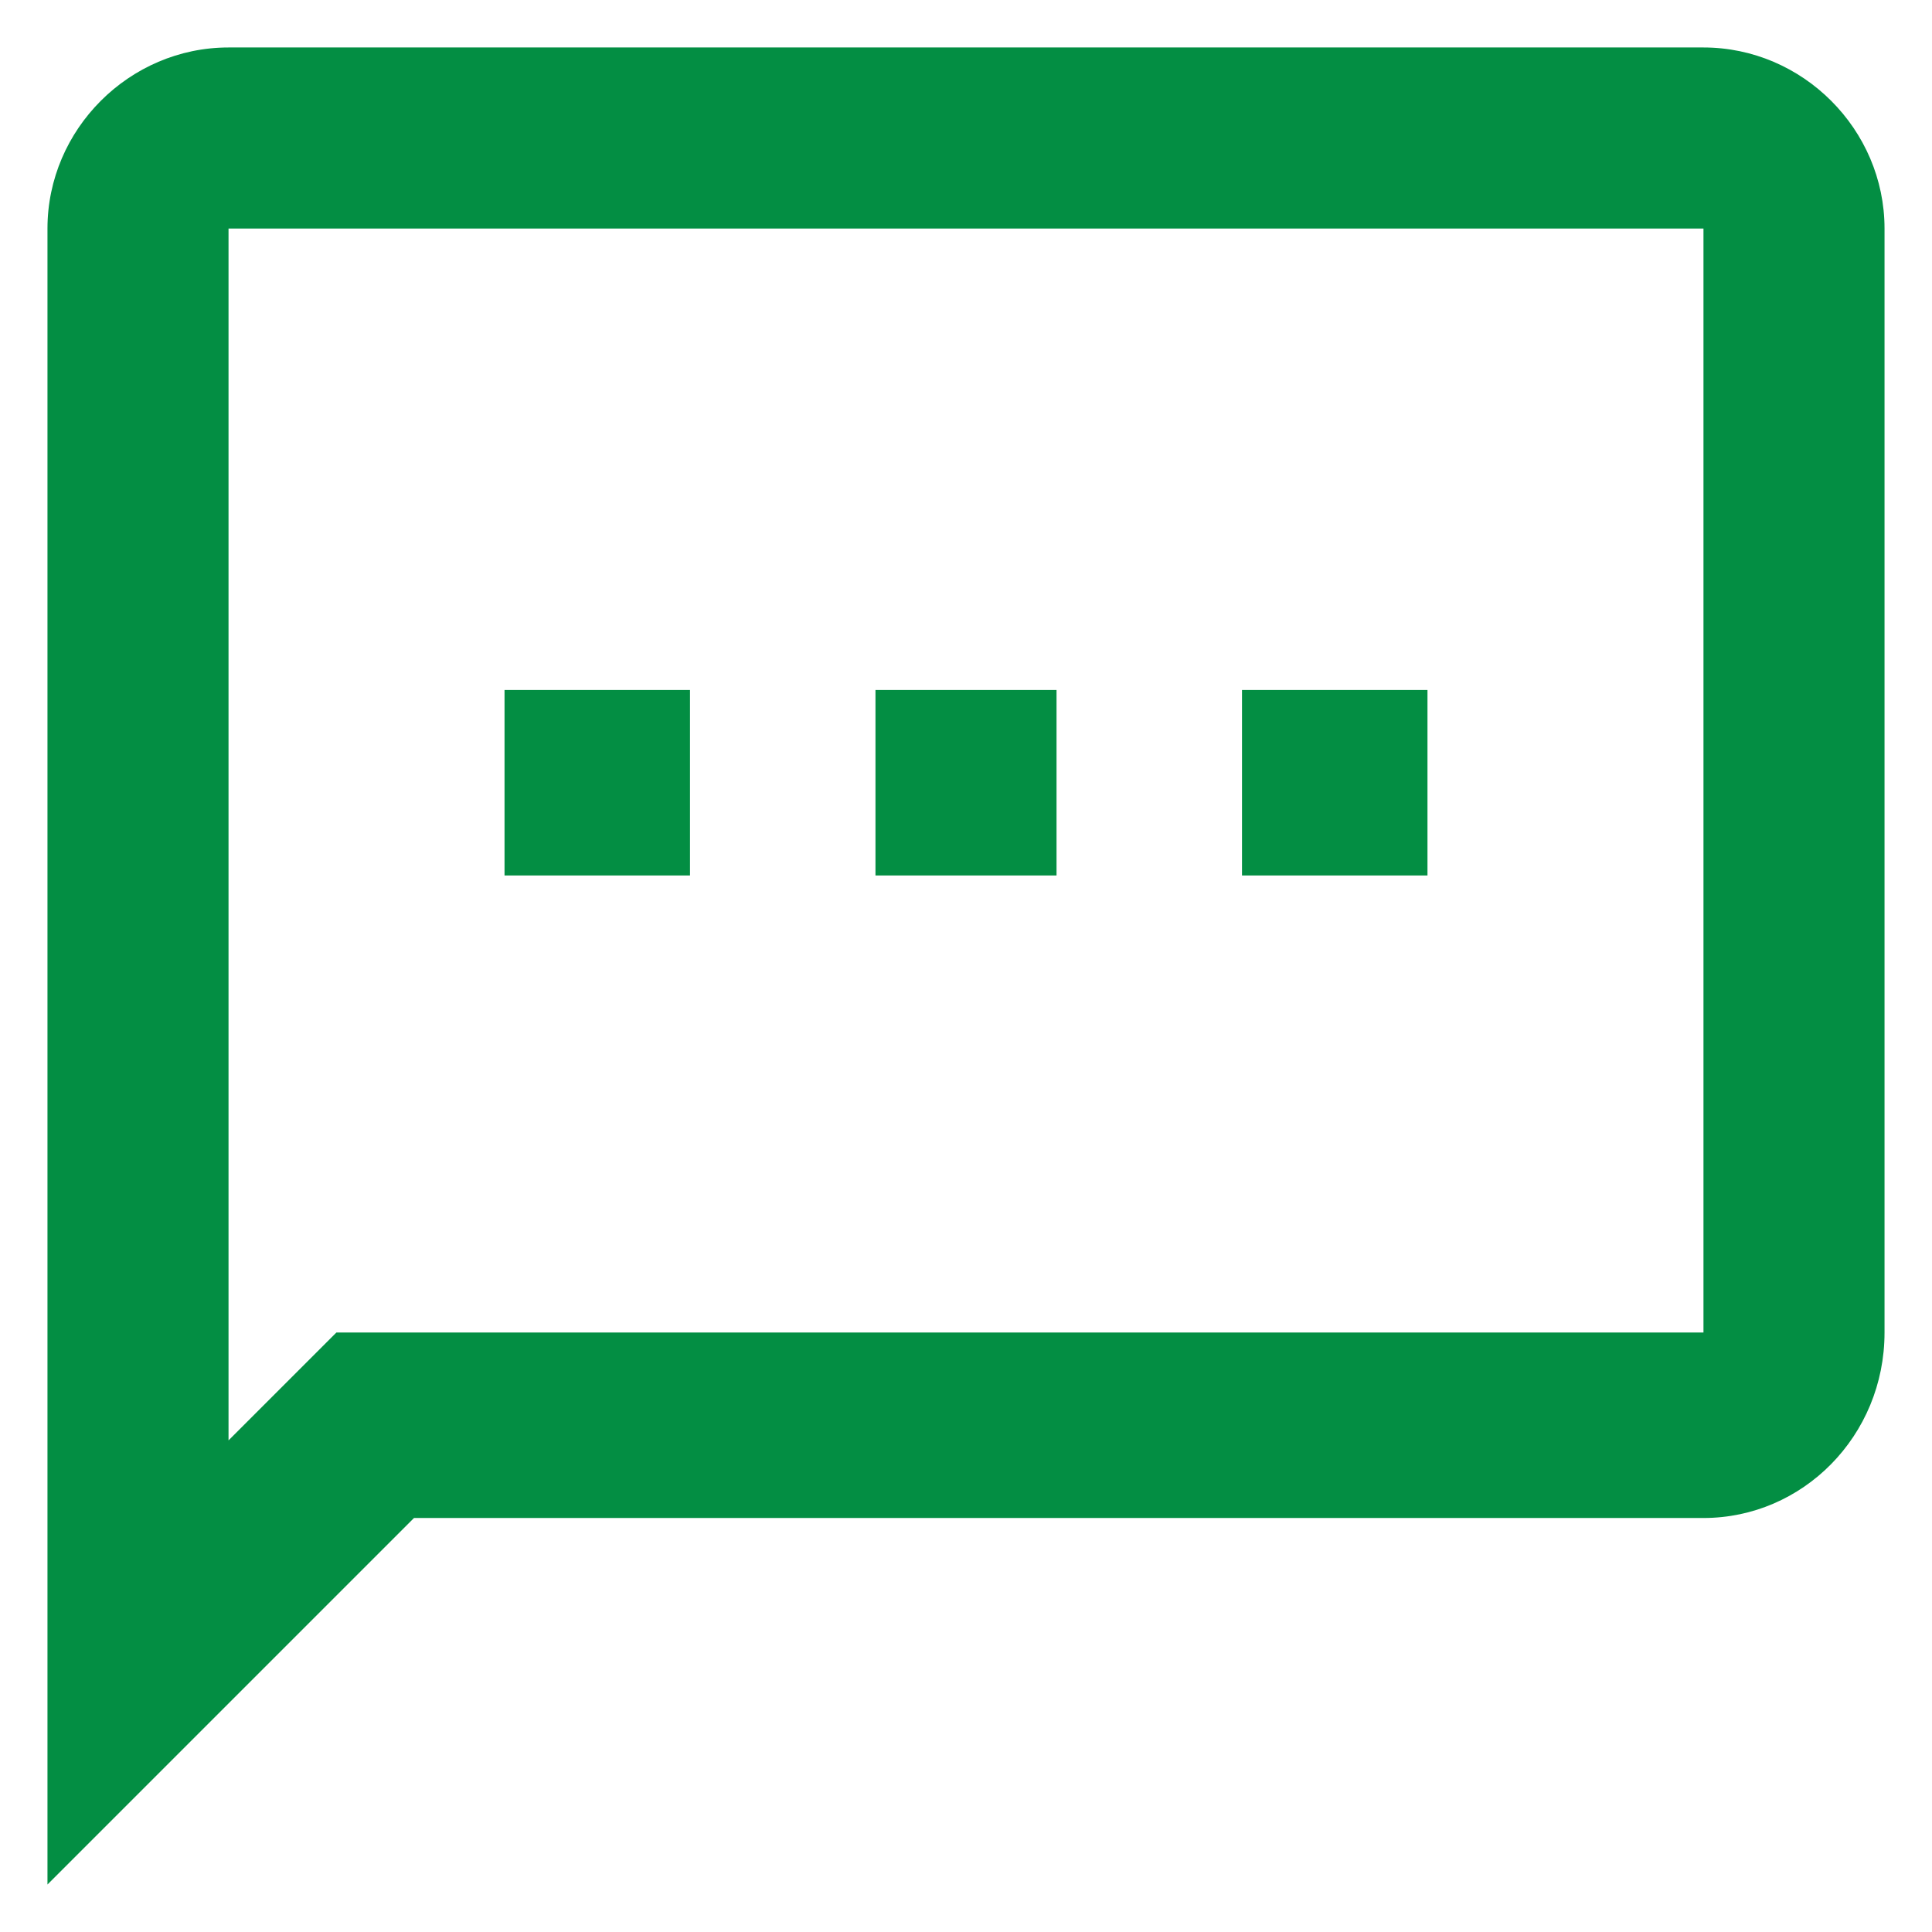 <svg width="28" height="28" viewBox="0 0 28 28" fill="none" xmlns="http://www.w3.org/2000/svg">
<path d="M24.688 0.688C26.125 0.688 27.312 1.875 27.312 3.312V19.312C27.312 20.812 26.125 22 24.688 22H6L0.688 27.312V3.312C0.688 1.875 1.875 0.688 3.312 0.688H24.688ZM24.688 19.312V3.312H3.312V20.875L4.875 19.312H24.688ZM7.312 10V12.688H10V10H7.312ZM18 10V12.688H20.688V10H18ZM12.688 10V12.688H15.312V10H12.688Z" fill="#038E43"/>
</svg>

